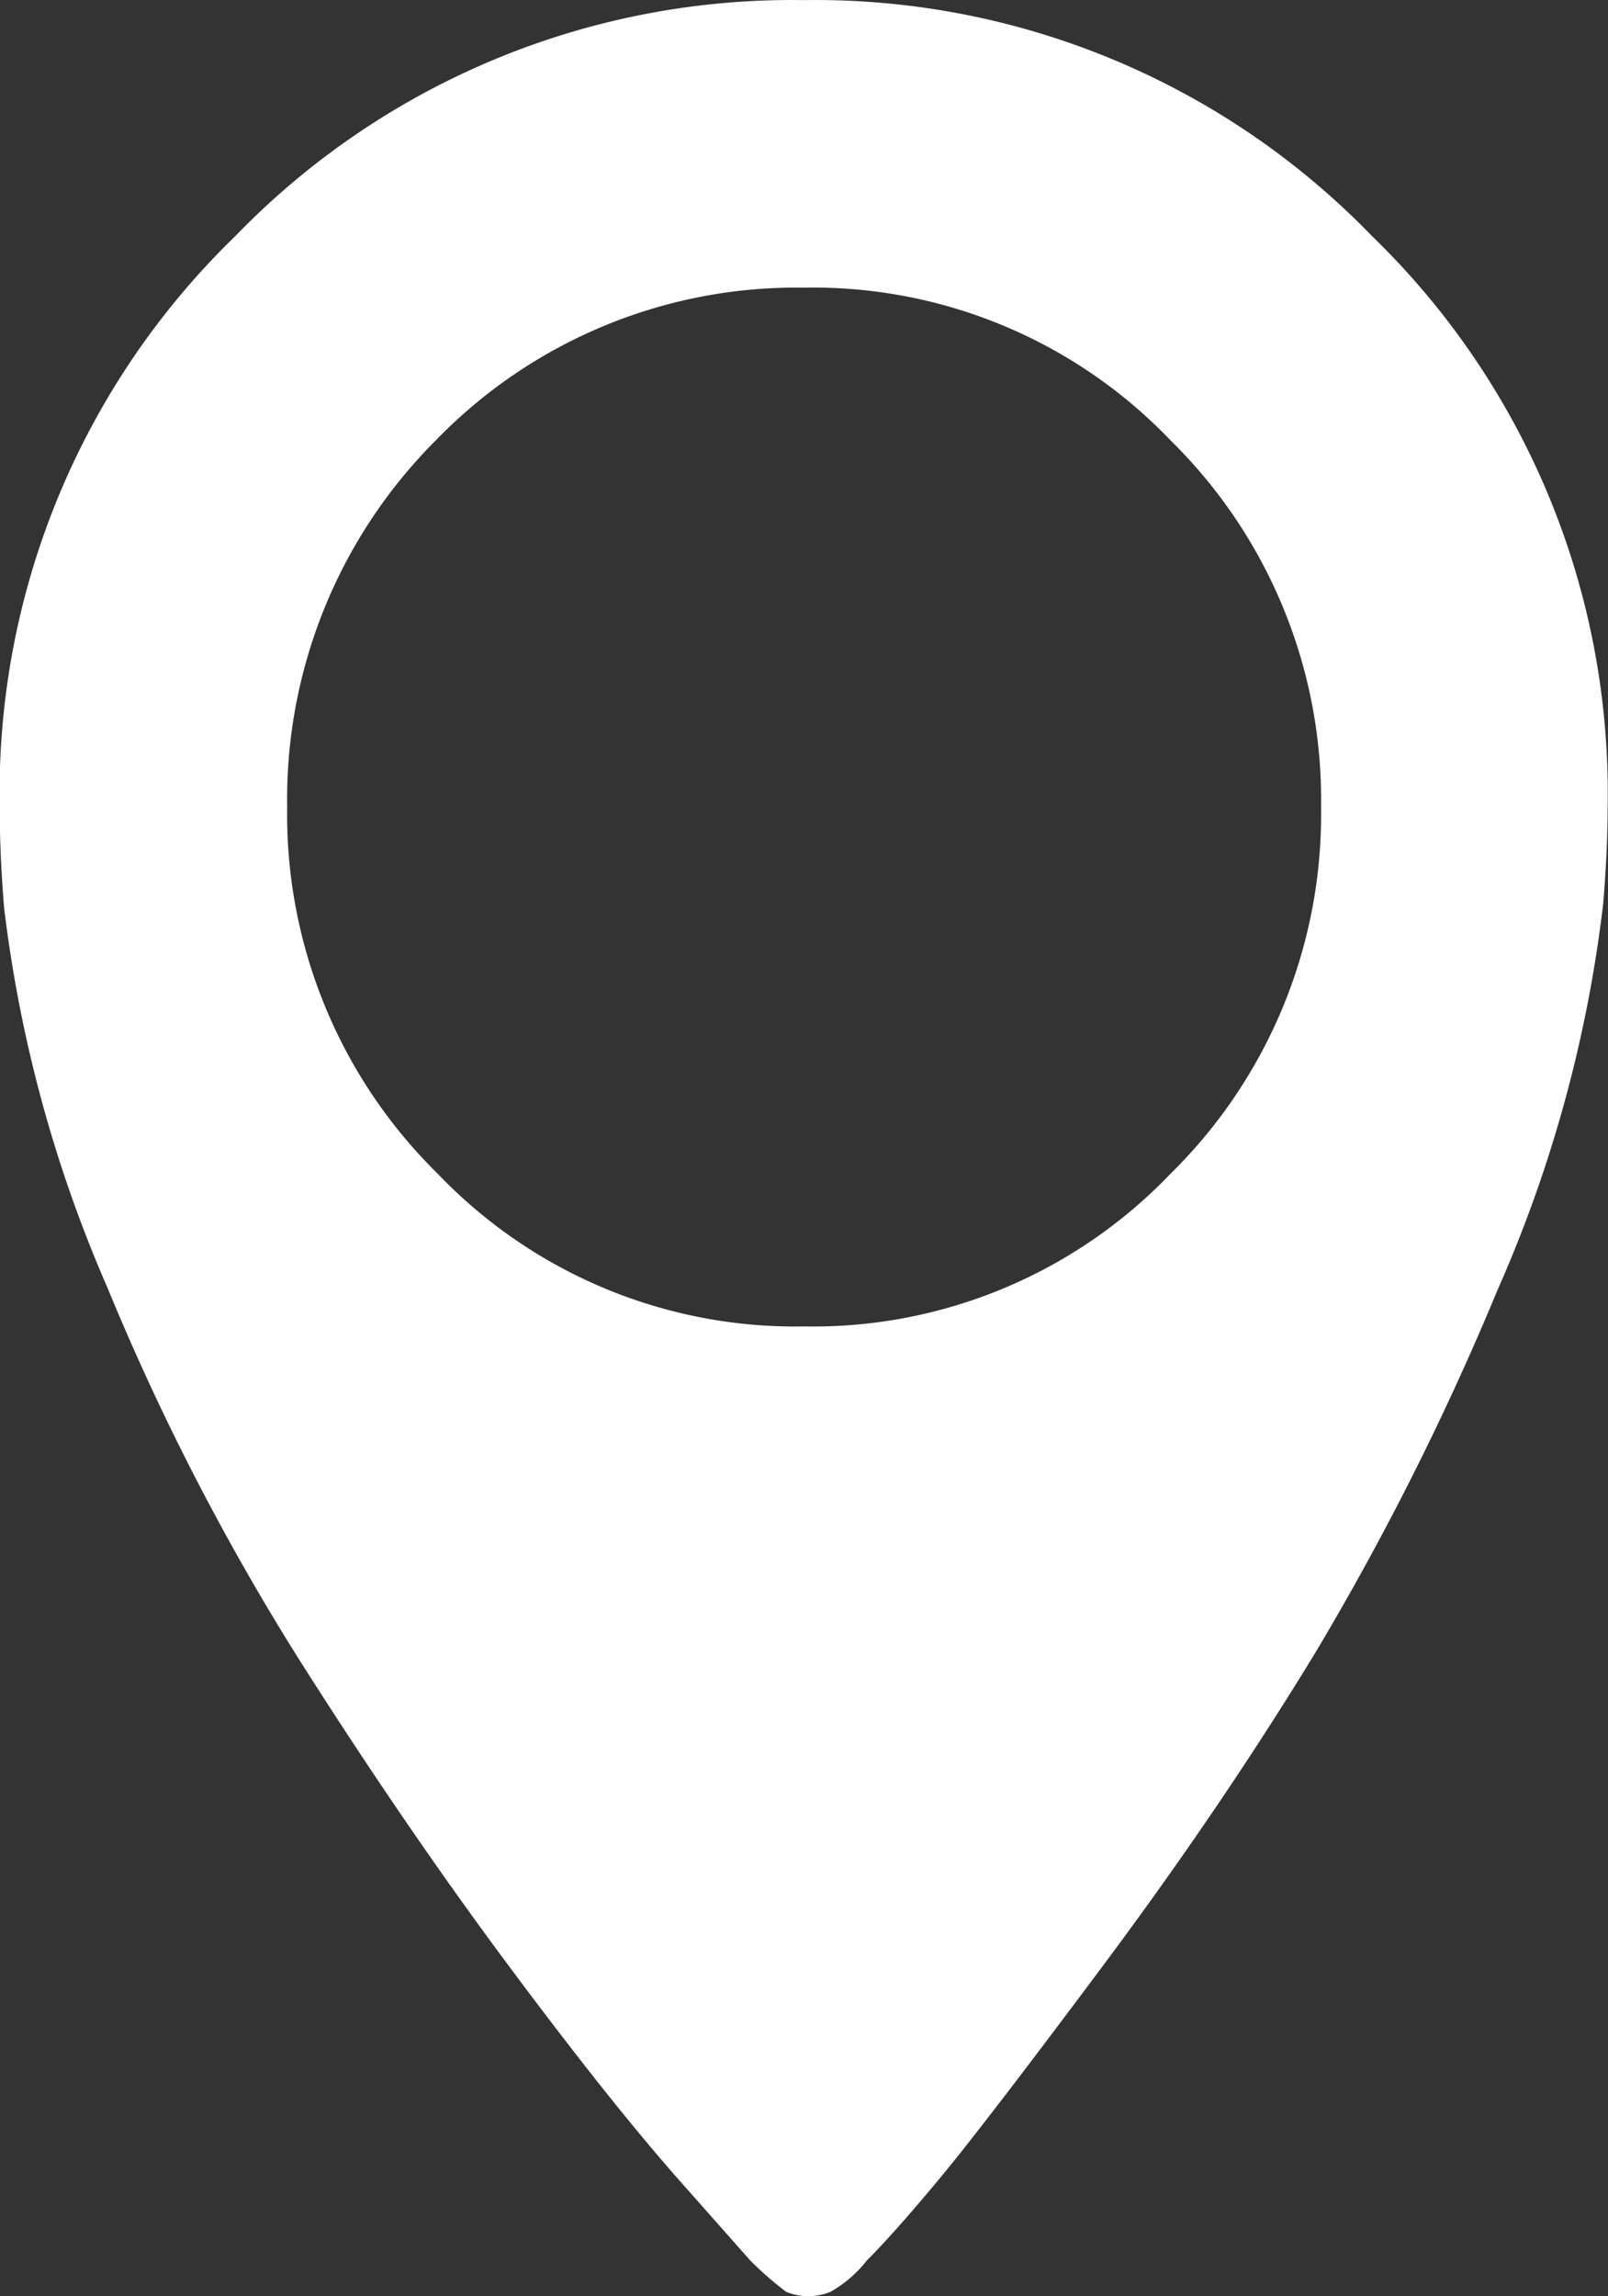 <?xml version="1.0" encoding="UTF-8"?>
<svg xmlns="http://www.w3.org/2000/svg" width="14.48" height="20.668" viewBox="0 0 14.48 20.668">
  <rect x="0" y="0" width="14.48" height="20.668" fill="#333333" stroke="none"/>
  <path id="Path_395" data-name="Path 395" d="M9.869.93a3.037,3.037,0,0,0,.324.283.526.526,0,0,0,.4,0A1.113,1.113,0,0,0,10.921.93q.243-.243.647-.728t1.476-1.921q1.072-1.436,1.921-2.831A25.194,25.194,0,0,0,16.6-7.806a12.053,12.053,0,0,0,.951-3.478q.04-.485.04-.89a6.974,6.974,0,0,0-2.123-5.117,6.974,6.974,0,0,0-5.117-2.123,6.974,6.974,0,0,0-5.117,2.123,6.974,6.974,0,0,0-2.123,5.117q0,.445.04.93a12.173,12.173,0,0,0,.93,3.418A22.088,22.088,0,0,0,5.8-4.49q.951,1.5,1.881,2.75T9.242.222ZM7.038-15.451a4.52,4.52,0,0,1,3.317-1.375,4.454,4.454,0,0,1,3.3,1.375,4.53,4.53,0,0,1,1.355,3.3,4.53,4.53,0,0,1-1.355,3.3,4.454,4.454,0,0,1-3.3,1.375,4.454,4.454,0,0,1-3.3-1.375,4.53,4.53,0,0,1-1.355-3.3A4.565,4.565,0,0,1,7.038-15.451Z" transform="translate(-3.114 19.415)" fill="#fff"></path>
</svg>
